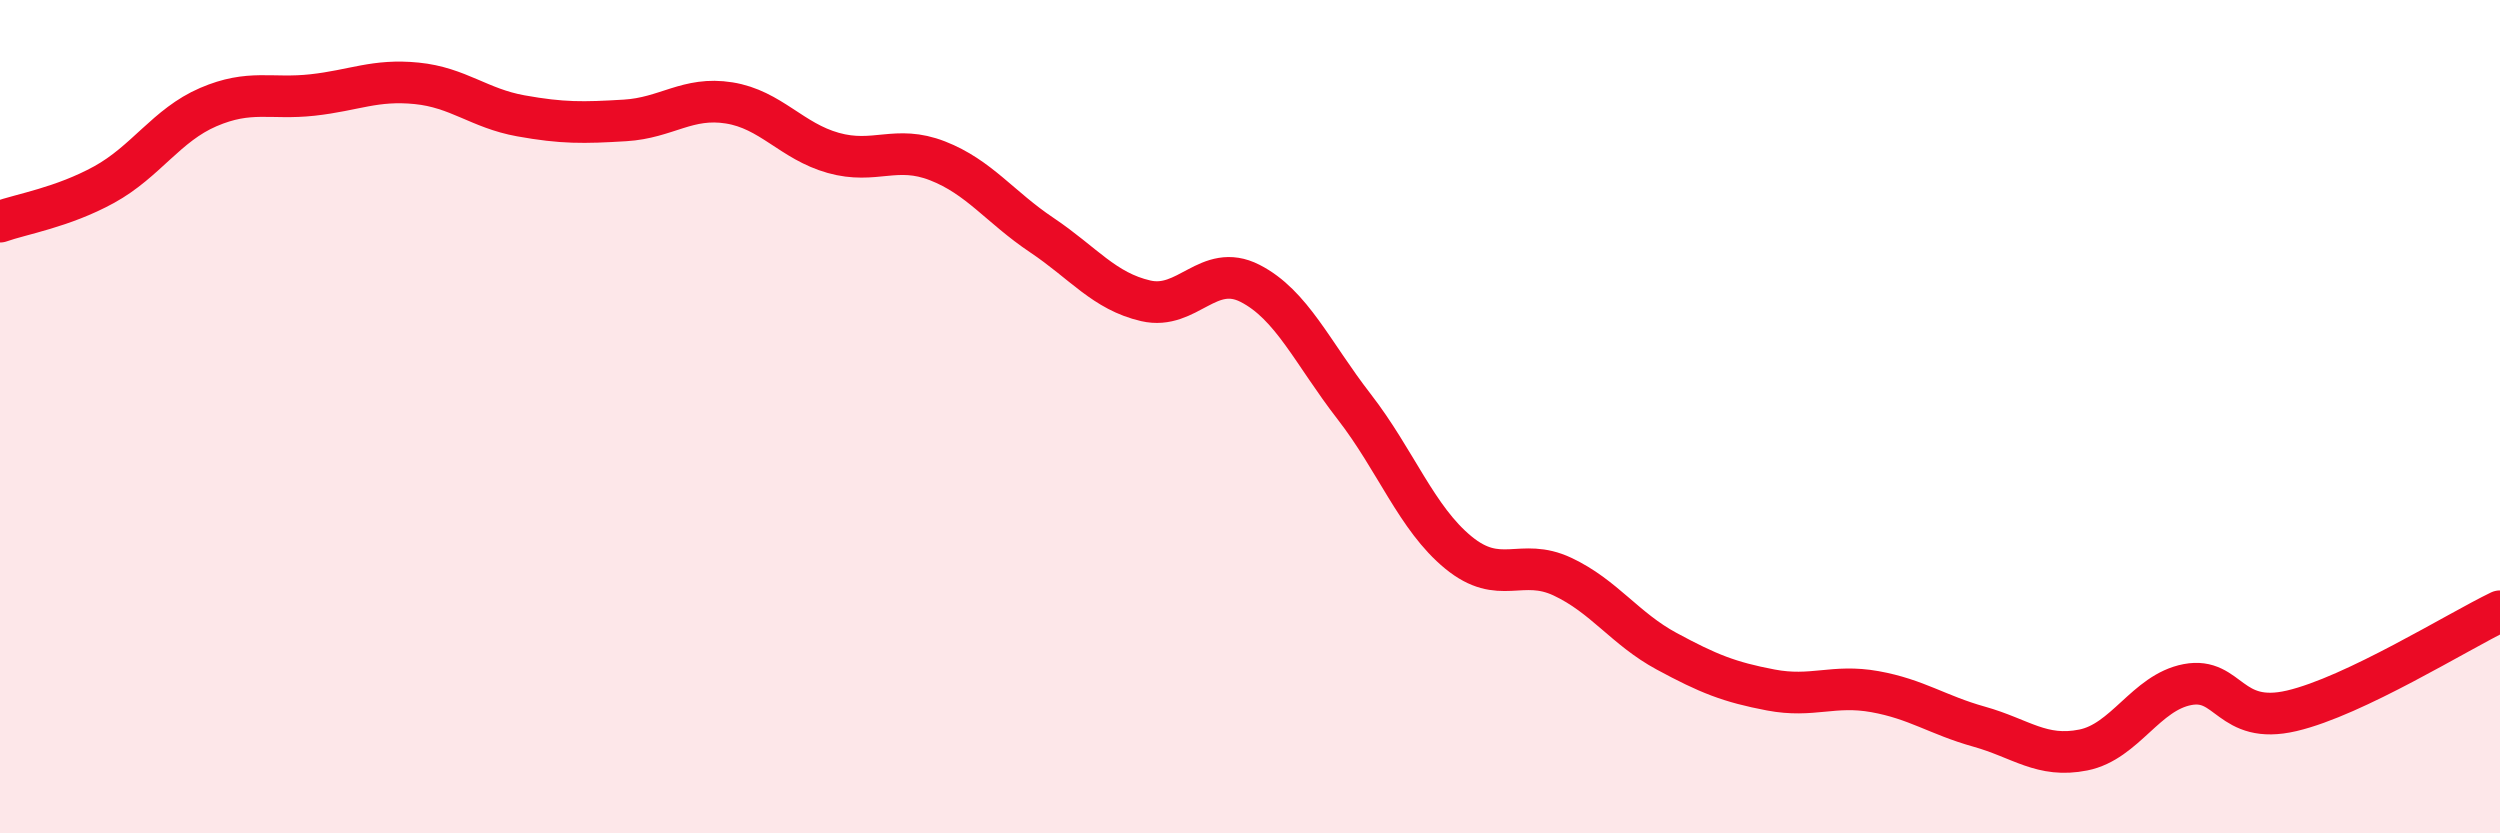 
    <svg width="60" height="20" viewBox="0 0 60 20" xmlns="http://www.w3.org/2000/svg">
      <path
        d="M 0,5.32 C 0.5,5.14 1.5,4.98 2.5,4.43 C 3.5,3.88 4,3 5,2.57 C 6,2.14 6.5,2.39 7.5,2.28 C 8.5,2.17 9,1.9 10,2 C 11,2.1 11.5,2.6 12.5,2.78 C 13.5,2.96 14,2.95 15,2.89 C 16,2.83 16.5,2.31 17.5,2.47 C 18.5,2.63 19,3.39 20,3.67 C 21,3.95 21.5,3.47 22.5,3.86 C 23.5,4.25 24,4.97 25,5.64 C 26,6.31 26.5,6.99 27.5,7.22 C 28.5,7.45 29,6.29 30,6.8 C 31,7.31 31.5,8.47 32.5,9.76 C 33.5,11.05 34,12.44 35,13.26 C 36,14.08 36.5,13.37 37.5,13.84 C 38.5,14.31 39,15.09 40,15.63 C 41,16.17 41.5,16.37 42.5,16.56 C 43.5,16.75 44,16.42 45,16.6 C 46,16.78 46.5,17.16 47.5,17.44 C 48.5,17.72 49,18.2 50,18 C 51,17.8 51.5,16.62 52.5,16.43 C 53.5,16.24 53.5,17.41 55,17.06 C 56.5,16.71 59,15.15 60,14.67L60 20L0 20Z"
        fill="#EB0A25"
        opacity="0.1"
        stroke-linecap="round"
        stroke-linejoin="round"
      />
      <path
        d="M 0,5.32 C 0.5,5.14 1.5,4.98 2.5,4.43 C 3.5,3.88 4,3 5,2.57 C 6,2.14 6.5,2.39 7.5,2.28 C 8.5,2.17 9,1.9 10,2 C 11,2.1 11.5,2.6 12.5,2.78 C 13.5,2.96 14,2.95 15,2.89 C 16,2.83 16.5,2.31 17.5,2.47 C 18.5,2.63 19,3.39 20,3.67 C 21,3.95 21.5,3.47 22.5,3.86 C 23.5,4.25 24,4.97 25,5.64 C 26,6.31 26.5,6.99 27.5,7.22 C 28.5,7.45 29,6.29 30,6.8 C 31,7.31 31.5,8.47 32.5,9.76 C 33.5,11.05 34,12.44 35,13.26 C 36,14.08 36.5,13.37 37.5,13.84 C 38.5,14.31 39,15.09 40,15.63 C 41,16.17 41.5,16.37 42.5,16.56 C 43.5,16.75 44,16.42 45,16.6 C 46,16.78 46.5,17.16 47.5,17.44 C 48.5,17.72 49,18.2 50,18 C 51,17.8 51.5,16.62 52.5,16.43 C 53.5,16.24 53.5,17.41 55,17.06 C 56.5,16.71 59,15.15 60,14.67"
        stroke="#EB0A25"
        stroke-width="1"
        fill="none"
        stroke-linecap="round"
        stroke-linejoin="round"
      />
    </svg>
  